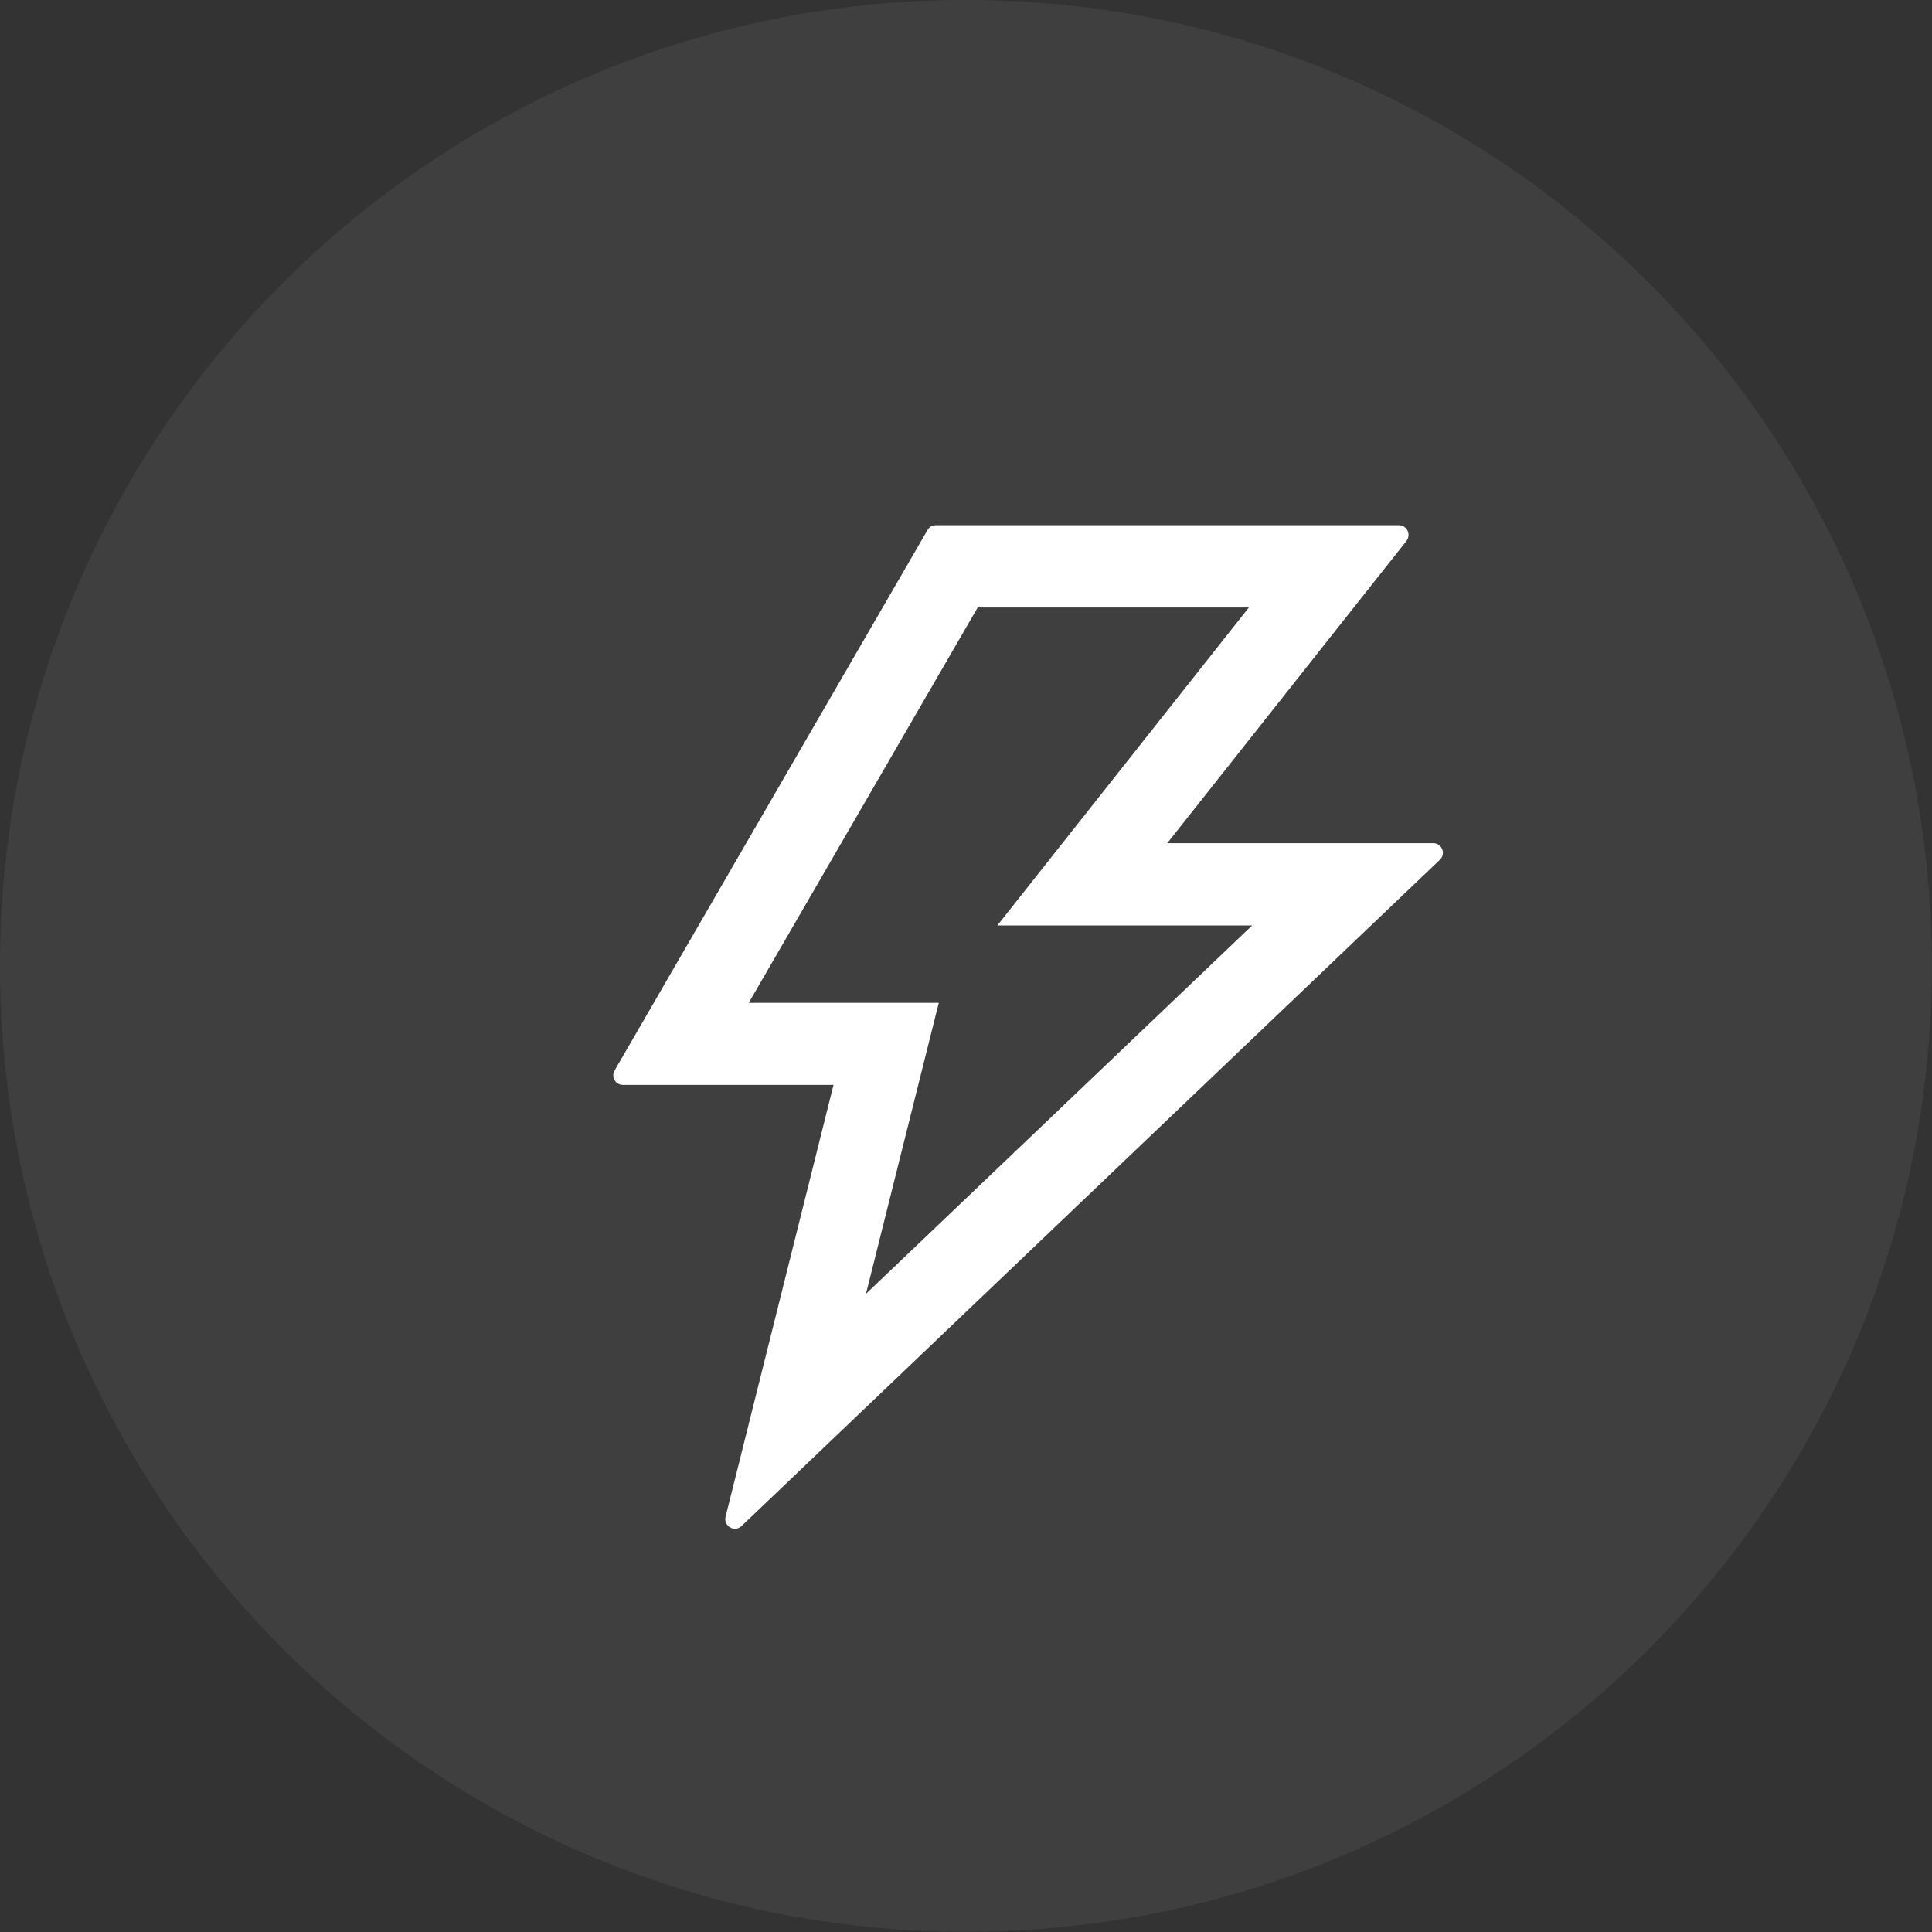 <svg width="33" height="33" viewBox="0 0 33 33" fill="none" xmlns="http://www.w3.org/2000/svg">
<rect x="0" y="0" width="33" height="33" fill="#333333" stroke="none"/>
<path d="M0 16.498C0 7.386 7.386 0 16.498 0C25.61 0 32.996 7.386 32.996 16.498C32.996 25.61 25.61 32.996 16.498 32.996C7.386 32.996 0 25.61 0 16.498Z" fill="white" fill-opacity="0.06" style="mix-blend-mode:plus-lighter"/>
<path d="M24.481 14.402H19.938L24.023 9.24C24.108 9.13 24.032 8.971 23.894 8.971H15.984C15.926 8.971 15.87 9.002 15.842 9.054L10.498 18.284C10.434 18.393 10.512 18.531 10.64 18.531H14.237L12.393 25.907C12.354 26.067 12.548 26.181 12.667 26.065L24.595 14.685C24.702 14.584 24.63 14.402 24.481 14.402ZM14.792 22.099L16.035 17.129H12.789L16.7 10.376H21.332L17.036 15.807H21.388L14.792 22.099Z" fill="white"/>
</svg>
